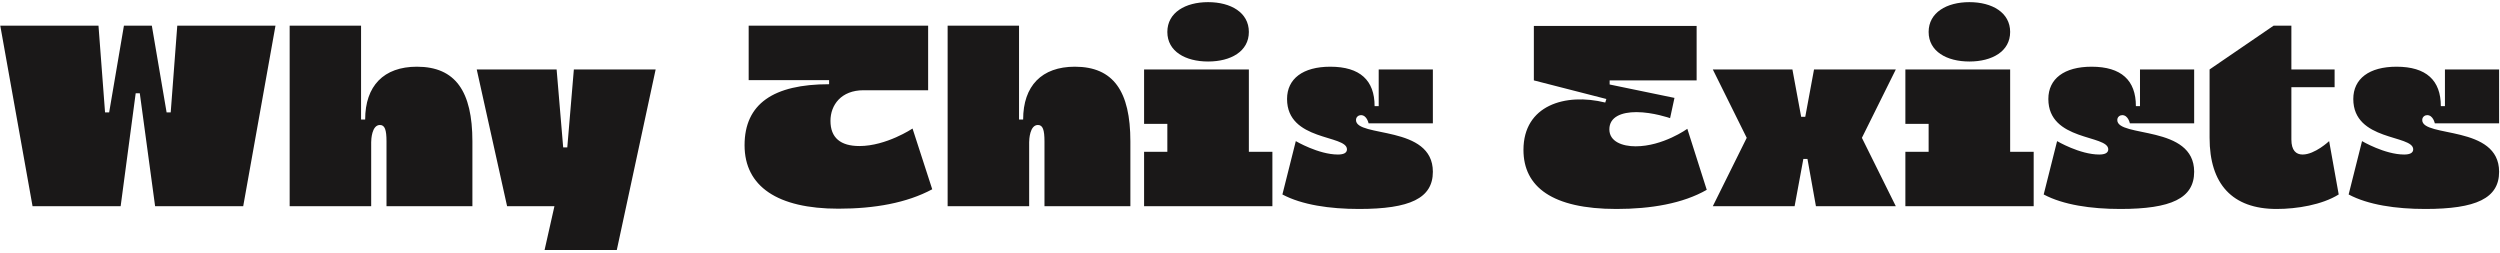<svg width="594" height="60" viewBox="0 0 594 60" fill="none" xmlns="http://www.w3.org/2000/svg">
<path d="M28.665 49H7.735L0.065 6.1H23.4L24.96 26.705H25.935L29.445 6.1H36.075L39.585 26.705H40.56L42.12 6.1H65.455L57.785 49H36.855L33.215 22.155H32.24L28.665 49ZM99.048 15.85C108.213 15.85 112.243 21.7 112.243 33.595V49H91.833V33.595C91.833 30.865 91.443 29.695 90.273 29.695C88.323 29.695 88.193 33.205 88.193 33.79V49H68.823V6.1H85.788V28.395H86.763C86.763 20.4 91.183 15.85 99.048 15.85ZM134.787 35.025L136.347 16.5H155.782L146.552 59.4H129.392L131.732 49H120.487L113.272 16.5H132.252L133.812 35.025H134.787ZM176.909 34.505C176.909 24.69 183.734 20.01 196.994 20.01V19.035H177.884V6.1H220.524V21.44H205.184C199.854 21.44 197.319 24.95 197.319 28.72C197.319 32.75 199.724 34.7 204.209 34.7C210.579 34.7 216.819 30.54 216.819 30.54L221.499 44.97C215.454 48.22 207.784 49.585 199.204 49.585C184.774 49.585 176.909 44.32 176.909 34.505ZM255.383 15.85C264.548 15.85 268.578 21.7 268.578 33.595V49H248.168V33.595C248.168 30.865 247.778 29.695 246.608 29.695C244.658 29.695 244.528 33.205 244.528 33.79V49H225.158V6.1H242.123V28.395H243.098C243.098 20.4 247.518 15.85 255.383 15.85ZM287.045 14.615C281.65 14.615 277.36 12.21 277.36 7.595C277.36 2.98 281.65 0.51 287.045 0.51C292.44 0.51 296.73 2.98 296.73 7.595C296.73 12.21 292.44 14.615 287.045 14.615ZM302.32 36.065V49H271.835V36.065H277.36V29.435H271.835V16.5H296.73V36.065H302.32ZM323.354 27.355C322.834 27.355 322.184 27.745 322.184 28.525C322.184 32.75 340.449 29.63 340.449 40.81C340.449 47.115 334.989 49.65 322.899 49.65C315.944 49.65 309.314 48.675 304.699 46.205L307.884 33.53C307.884 33.53 313.279 36.715 317.894 36.715C319.259 36.715 320.039 36.325 320.039 35.48C320.039 31.97 305.804 33.595 305.804 23.52C305.804 18.71 309.574 15.85 316.074 15.85C323.159 15.85 326.604 19.1 326.604 25.21H327.579V16.5H340.449V29.305H325.174C325.174 29.305 324.784 27.355 323.354 27.355ZM382.449 19.1V20.075L397.854 23.26L396.814 28.07C396.814 28.07 392.719 26.64 388.819 26.64C385.309 26.64 382.384 27.745 382.384 30.735C382.384 33.66 385.504 34.765 388.624 34.765C395.124 34.765 400.909 30.605 400.909 30.605L405.524 45.1C399.869 48.35 392.264 49.65 384.074 49.65C368.799 49.65 361.974 44.385 361.974 35.61C361.974 25.015 371.919 22.025 381.409 24.365L381.669 23.52L364.444 19.1V6.165H403.119V19.1H382.449ZM431.012 16.5H450.447L442.387 32.75L450.447 49H431.467L429.452 37.755H428.477L426.397 49H406.962L415.022 32.75L406.962 16.5H425.877L427.957 27.745H428.932L431.012 16.5ZM467.927 14.615C462.532 14.615 458.242 12.21 458.242 7.595C458.242 2.98 462.532 0.51 467.927 0.51C473.322 0.51 477.612 2.98 477.612 7.595C477.612 12.21 473.322 14.615 467.927 14.615ZM483.202 36.065V49H452.717V36.065H458.242V29.435H452.717V16.5H477.612V36.065H483.202ZM504.237 27.355C503.717 27.355 503.067 27.745 503.067 28.525C503.067 32.75 521.332 29.63 521.332 40.81C521.332 47.115 515.872 49.65 503.782 49.65C496.827 49.65 490.197 48.675 485.582 46.205L488.767 33.53C488.767 33.53 494.162 36.715 498.777 36.715C500.142 36.715 500.922 36.325 500.922 35.48C500.922 31.97 486.687 33.595 486.687 23.52C486.687 18.71 490.457 15.85 496.957 15.85C504.042 15.85 507.487 19.1 507.487 25.21H508.462V16.5H521.332V29.305H506.057C506.057 29.305 505.667 27.355 504.237 27.355ZM553.402 33.53L555.677 46.205C551.712 48.675 545.732 49.65 540.922 49.65C530.392 49.65 524.997 43.735 524.997 32.75V16.5L540.207 6.1H544.432V16.5H554.702V20.725H544.432V33.14C544.432 35.74 545.537 36.715 547.097 36.715C550.022 36.715 553.402 33.53 553.402 33.53ZM576.692 27.355C576.172 27.355 575.522 27.745 575.522 28.525C575.522 32.75 593.787 29.63 593.787 40.81C593.787 47.115 588.327 49.65 576.237 49.65C569.282 49.65 562.652 48.675 558.037 46.205L561.222 33.53C561.222 33.53 566.617 36.715 571.232 36.715C572.597 36.715 573.377 36.325 573.377 35.48C573.377 31.97 559.142 33.595 559.142 23.52C559.142 18.71 562.912 15.85 569.412 15.85C576.497 15.85 579.942 19.1 579.942 25.21H580.917V16.5H593.787V29.305H578.512C578.512 29.305 578.122 27.355 576.692 27.355Z" fill="#1A1818"/>
</svg>
